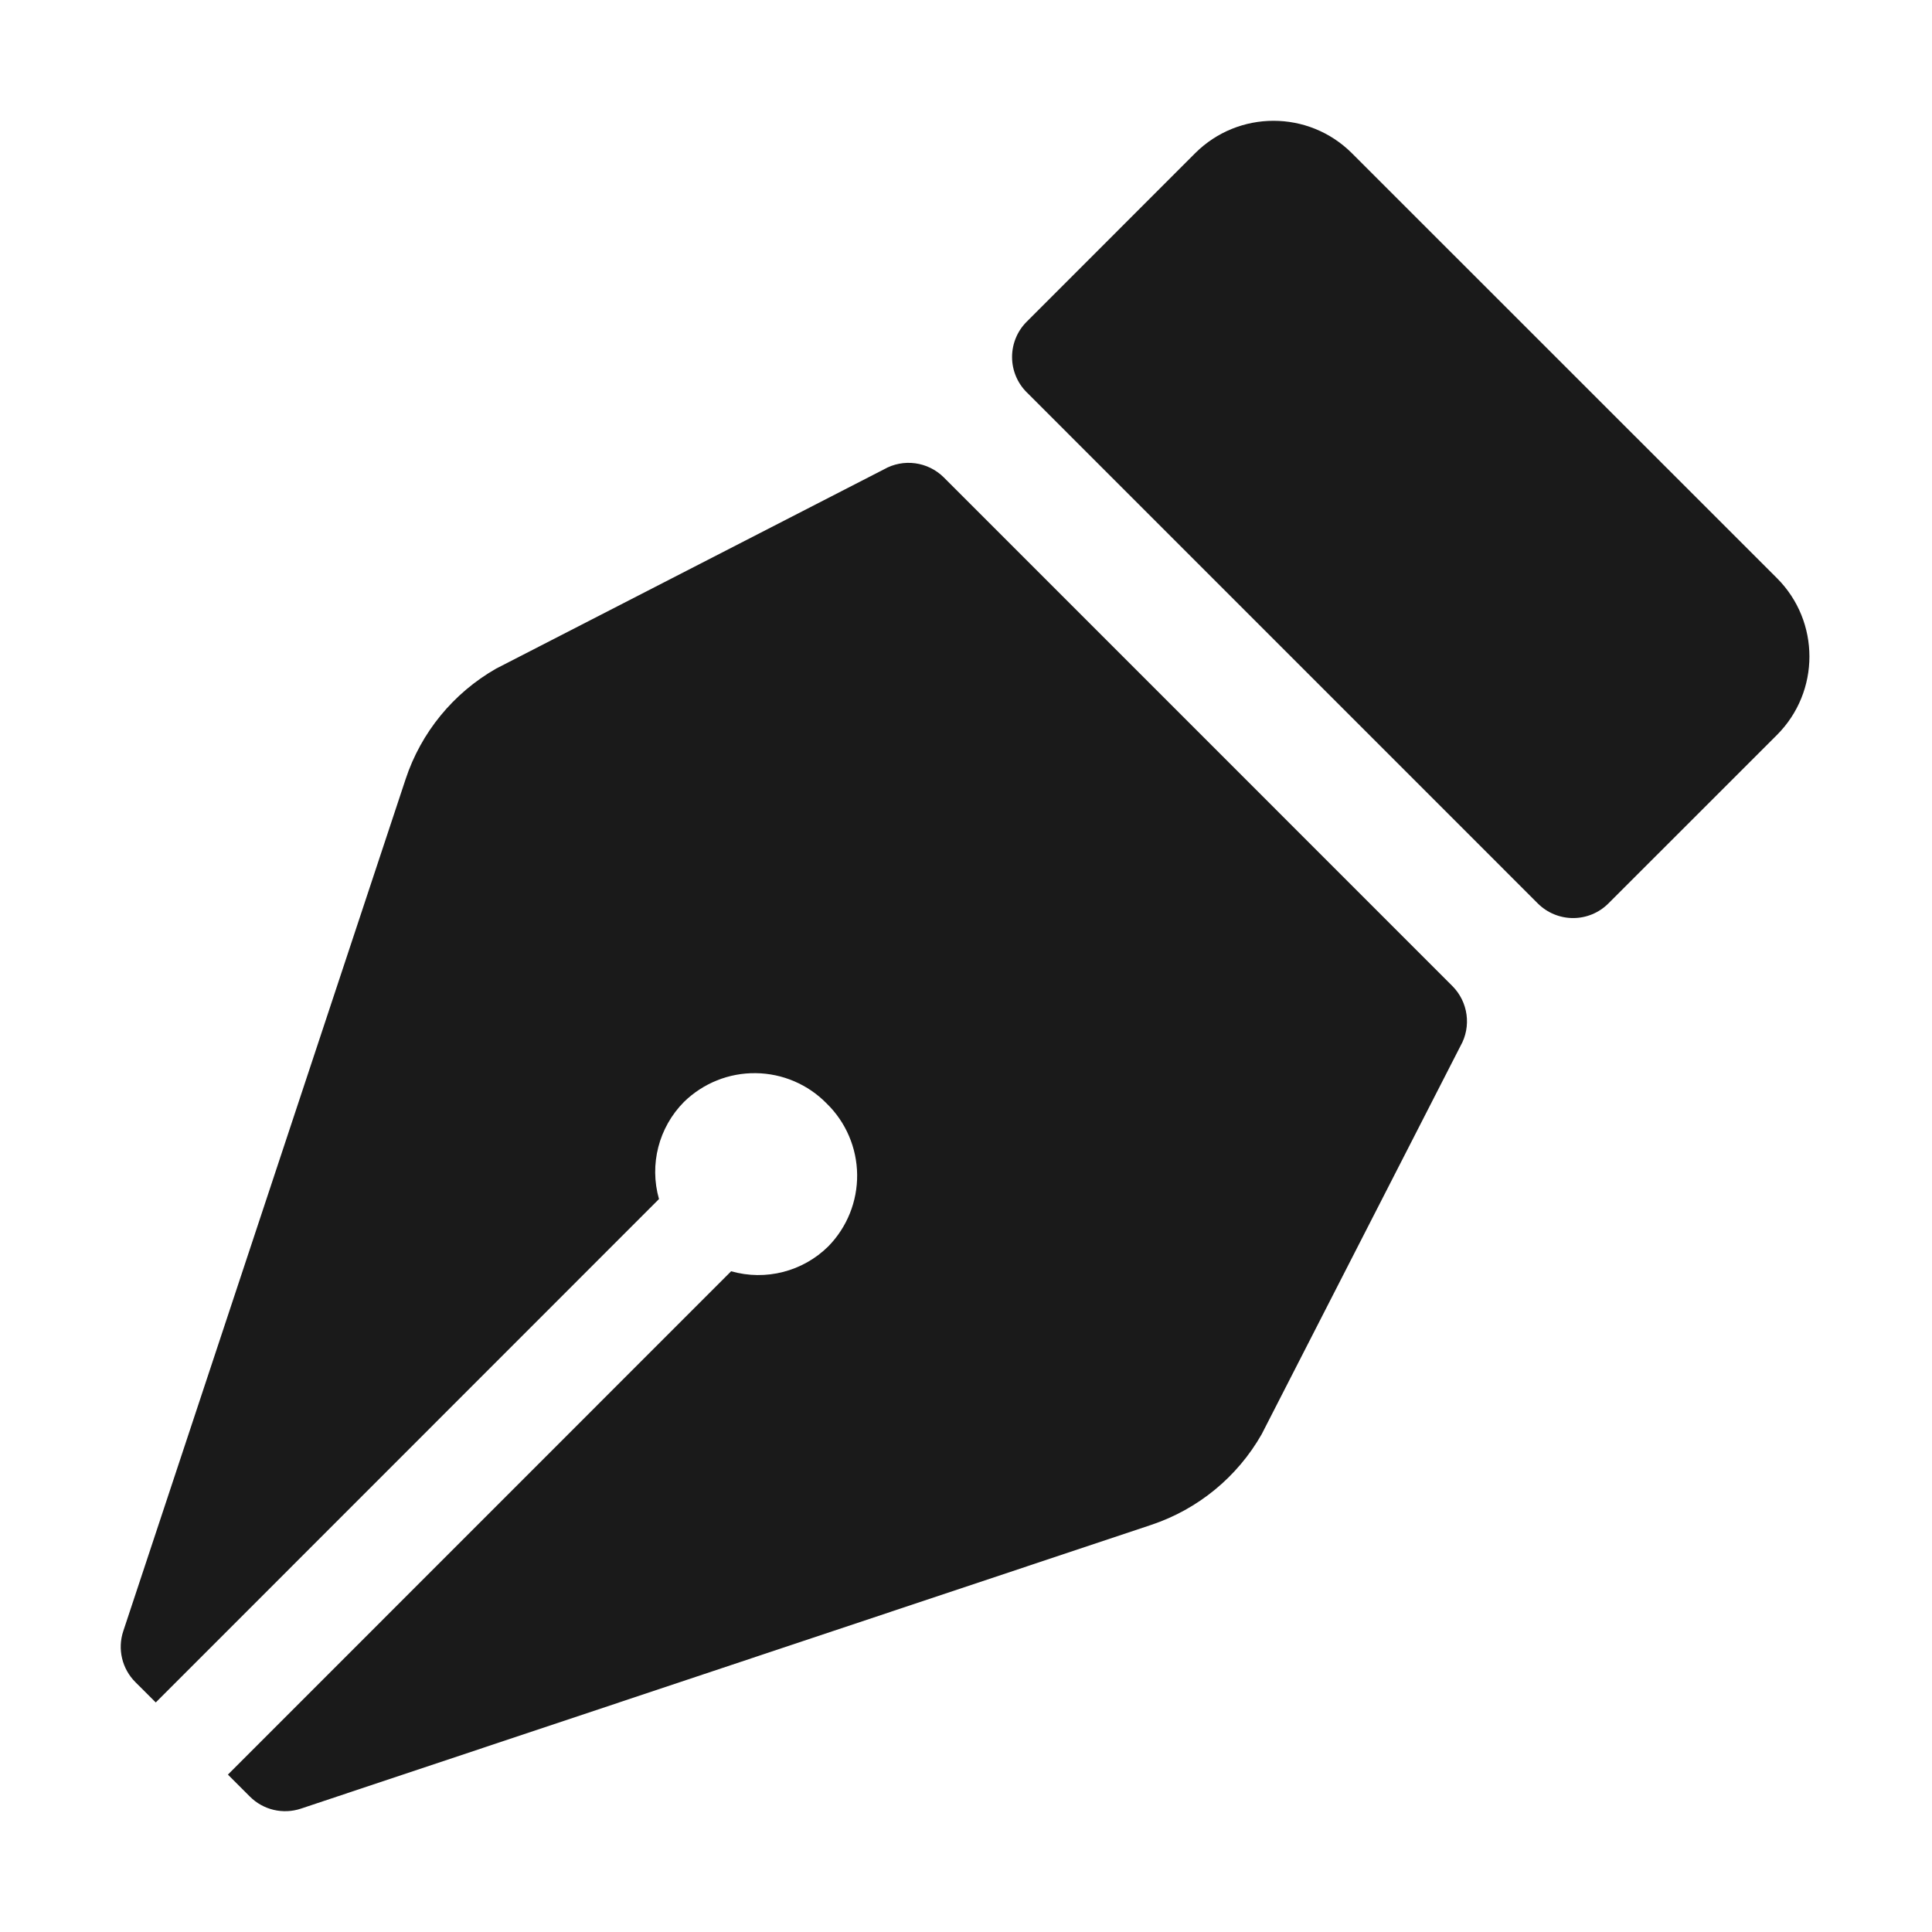 <?xml version="1.0" encoding="UTF-8"?>
<svg width="32px" height="32px" viewBox="0 0 32 32" version="1.1" xmlns="http://www.w3.org/2000/svg" xmlns:xlink="http://www.w3.org/1999/xlink">
    <title>shiti_nor</title>
    <g id="官网" stroke="none" stroke-width="1" fill="none" fill-rule="evenodd">
        <g id="首页" transform="translate(-1749, -1733)" fill="#1A1A1A" fill-rule="nonzero">
            <g id="编组-17备份-5" transform="translate(1749, 1733)">
                <g id="编组" transform="translate(2, 2)">
                    <path d="M0.58,26.198 L0.242,25.861 C0.021,25.64 -0.057,25.313 0.042,25.016 L4.718,10.906 C4.974,10.131 5.508,9.48 6.216,9.075 L12.639,5.775 C12.962,5.59 13.369,5.645 13.633,5.908 L22.056,14.332 C22.318,14.595 22.374,15.001 22.19,15.325 L18.897,21.756 C18.494,22.463 17.843,22.998 17.07,23.256 L2.986,27.956 C2.689,28.056 2.36,27.979 2.139,27.757 L1.775,27.393 L10.11,19.056 C10.682,19.219 11.298,19.061 11.72,18.643 C12.03,18.326 12.202,17.899 12.197,17.455 C12.192,17.012 12.011,16.588 11.694,16.279 C11.384,15.961 10.961,15.78 10.518,15.775 C10.074,15.769 9.647,15.941 9.33,16.25 C8.91,16.673 8.752,17.288 8.915,17.86 L0.58,26.198 Z M20.391,0.537 L27.432,7.576 C28.149,8.293 28.149,9.455 27.432,10.173 L24.64,12.964 C24.485,13.119 24.275,13.206 24.056,13.206 C23.837,13.206 23.626,13.119 23.471,12.964 L15.005,4.497 C14.85,4.343 14.763,4.132 14.763,3.913 C14.763,3.694 14.85,3.483 15.005,3.329 L17.796,0.537 C18.513,-0.178 19.674,-0.178 20.391,0.537 L20.391,0.537 Z" id="形状"></path>
                </g>
            </g>
        </g>
    </g>
</svg>